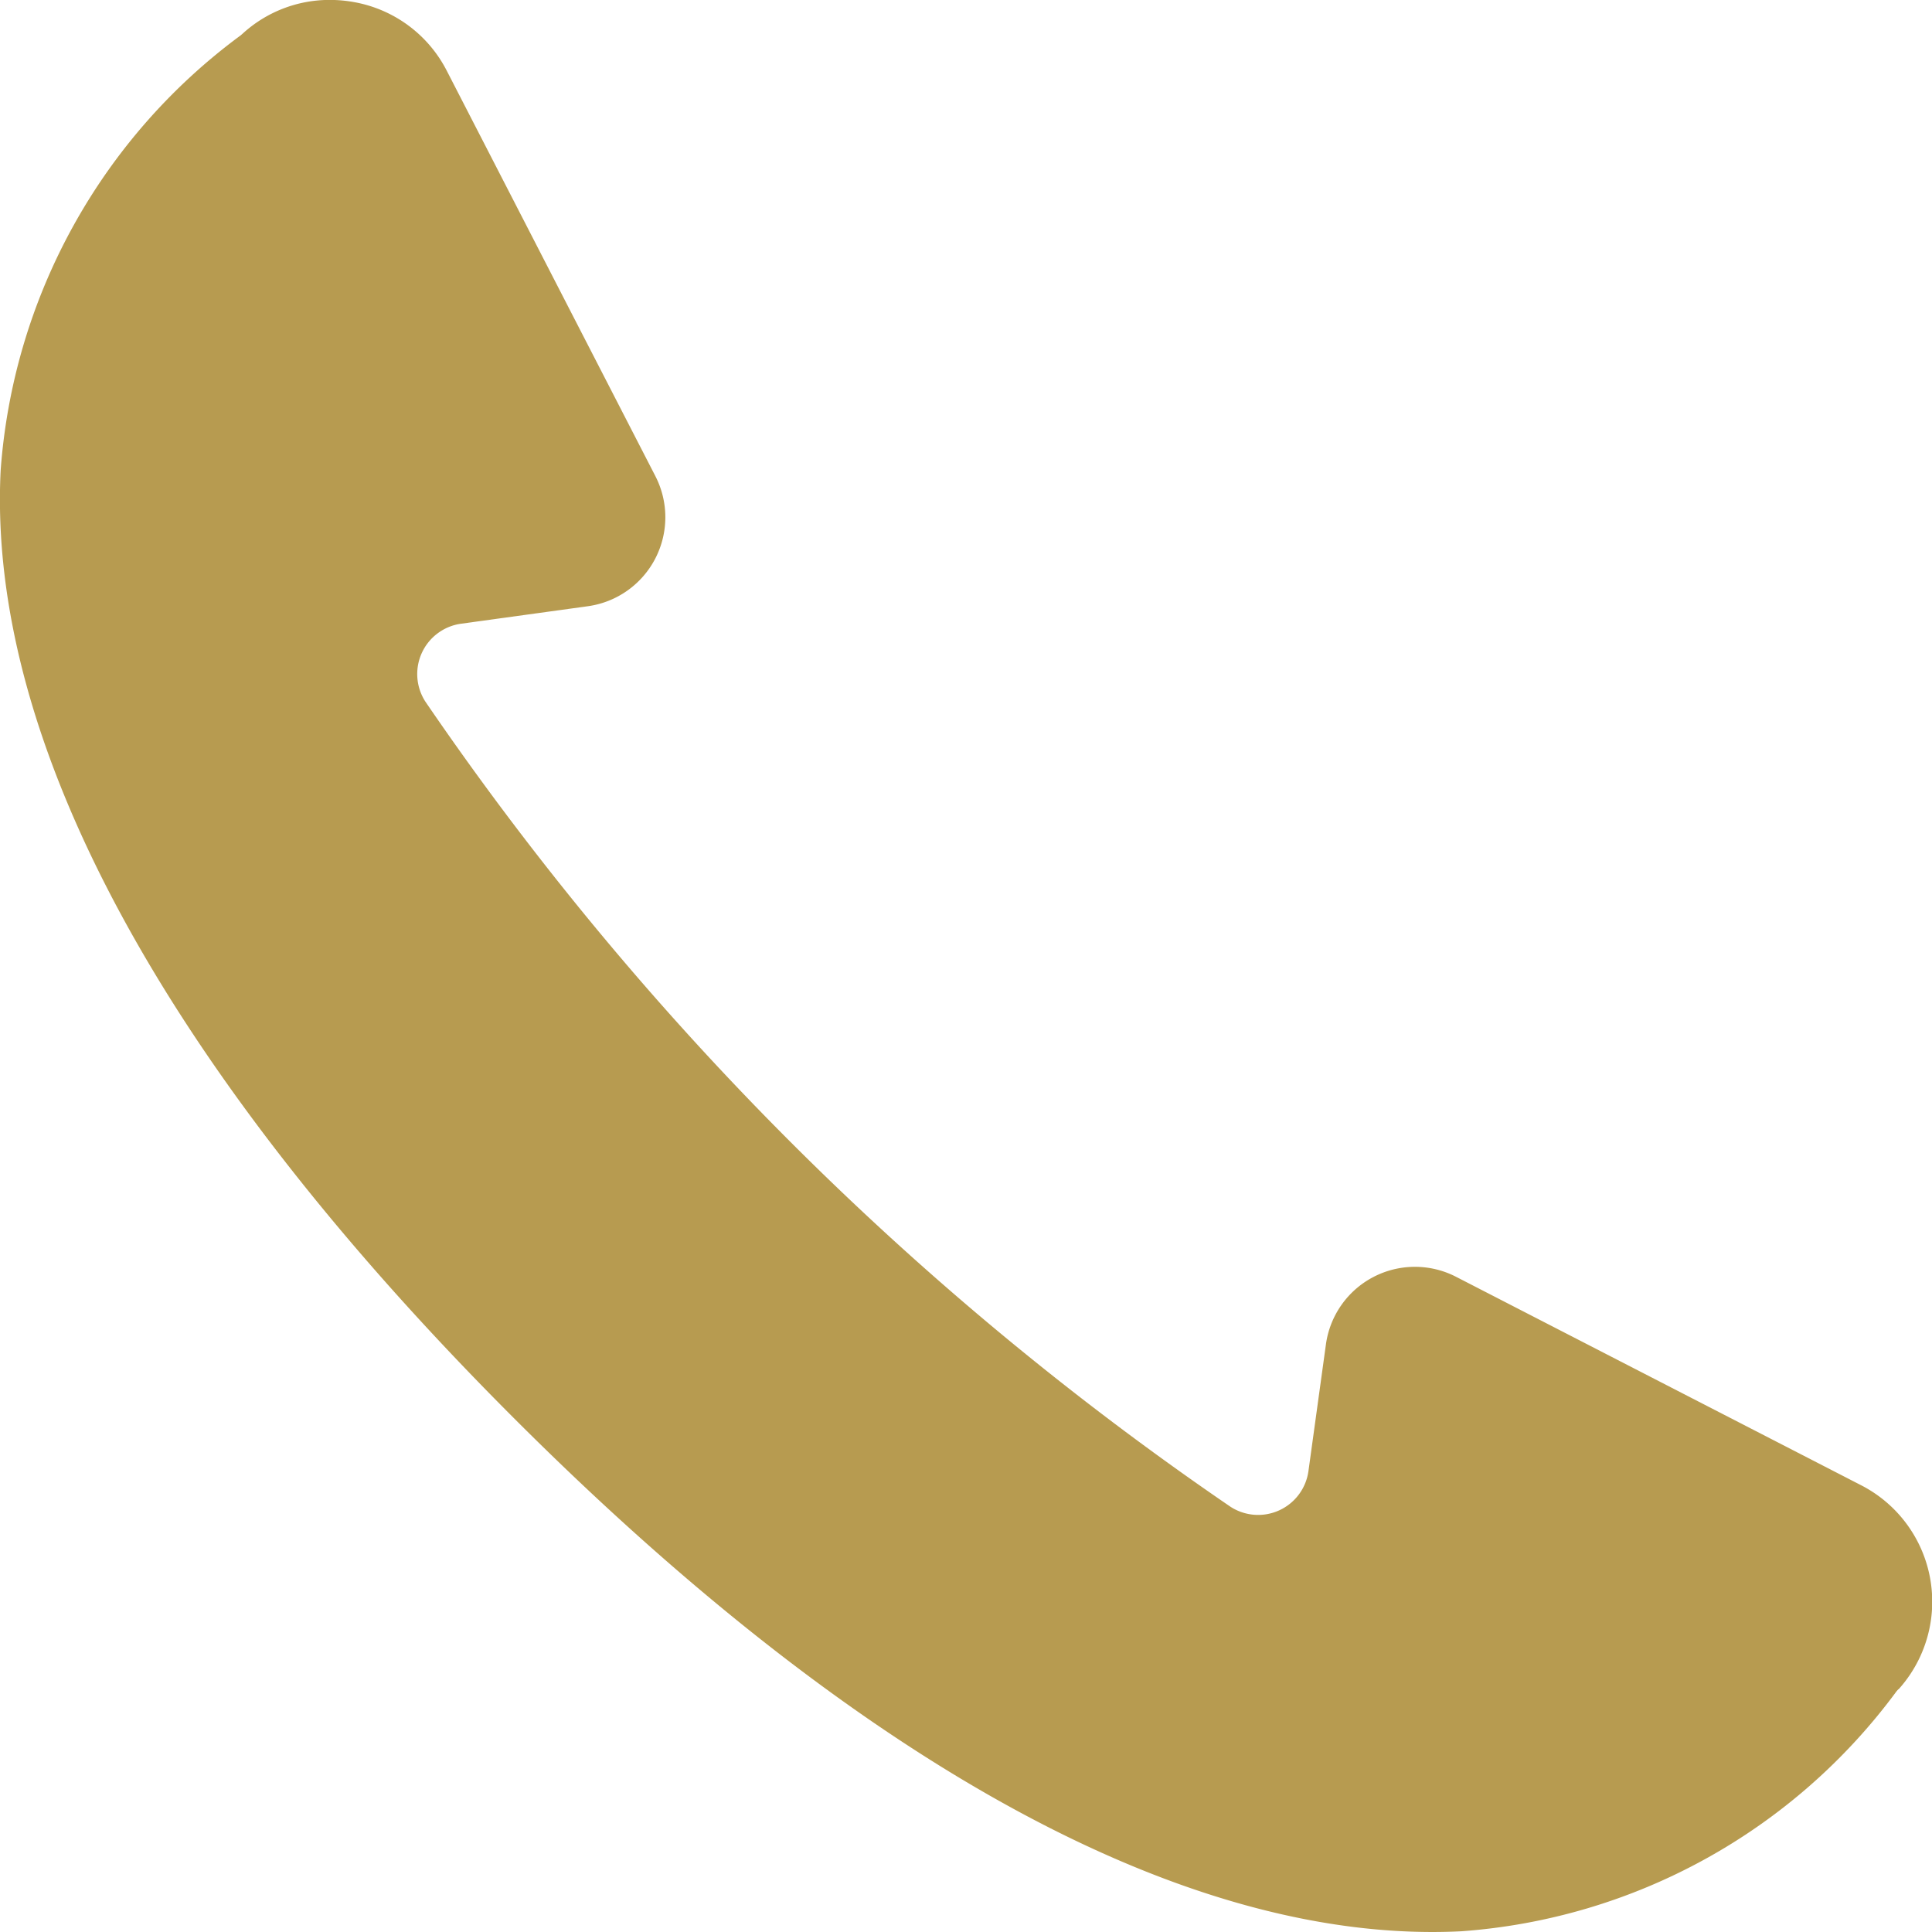 <svg xmlns="http://www.w3.org/2000/svg" width="24" height="24" viewBox="0 0 24 24">
  <path id="icon_tel" d="M217.267,946.84l-.021.024a7.373,7.373,0,0,1-5.407,2.982c-3.365.168-7.432-2.037-11.77-6.375s-6.542-8.408-6.375-11.77a7.373,7.373,0,0,1,2.982-5.407l.024-.021a1.6,1.6,0,0,1,1.083-.419,1.673,1.673,0,0,1,.3.027,1.612,1.612,0,0,1,1.154.855l2.59,5.033a1.116,1.116,0,0,1-.84,1.617l-1.573.217a.631.631,0,0,0-.443.969,38.184,38.184,0,0,0,10,10,.631.631,0,0,0,.969-.443l.217-1.573a1.116,1.116,0,0,1,1.617-.84l5.033,2.59a1.626,1.626,0,0,1,.464,2.534Z" transform="translate(-193.686 -925.855)" fill="#b79b50"/>
</svg>
